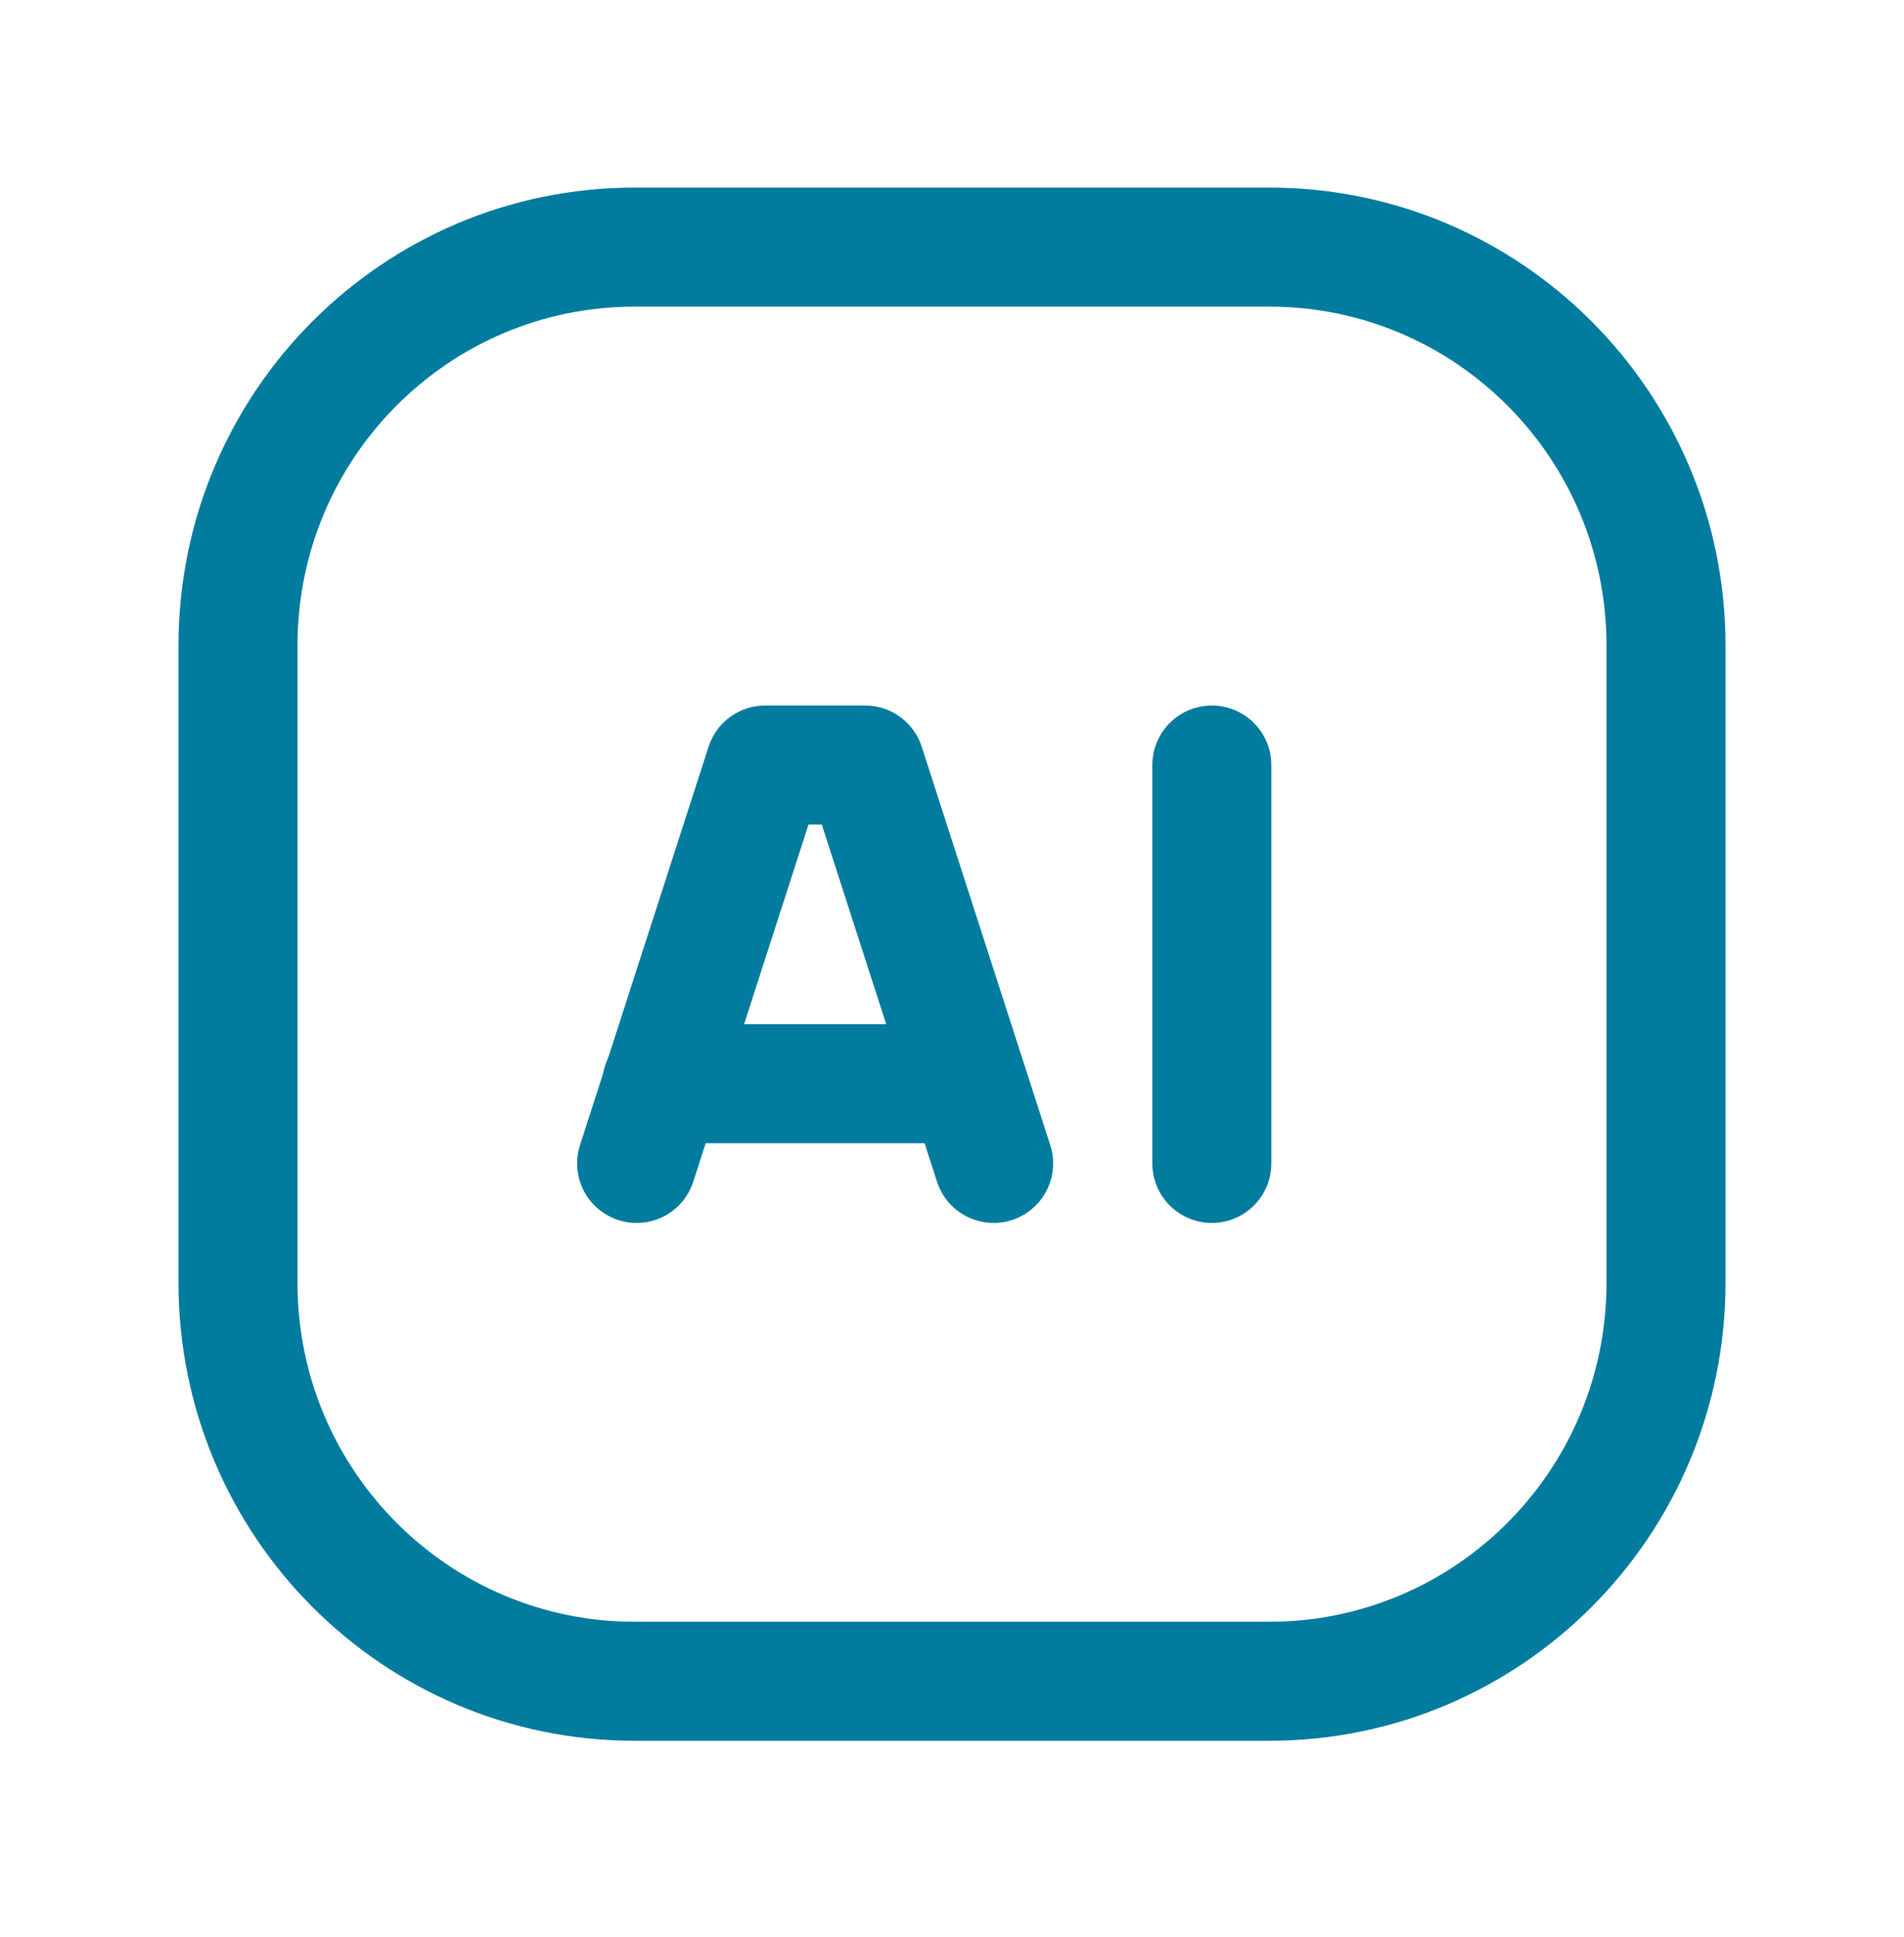 <svg xmlns="http://www.w3.org/2000/svg" width="60" height="61" viewBox="0 0 60 61" fill="none"><g clip-path="url(#clip0_2739_856)"><path d="M20.854 34.133H30.485" stroke="#017C9F" stroke-width="3.75" stroke-linecap="round" stroke-linejoin="round"></path><path d="M31.312 36.643L27.262 24.096H24.113L20.062 36.643" stroke="#017C9F" stroke-width="3.75" stroke-linecap="round" stroke-linejoin="round"></path><path d="M38.188 36.643V24.096" stroke="#017C9F" stroke-width="3.75" stroke-linecap="round" stroke-linejoin="round"></path><path d="M40 7.783H20C13.096 7.783 7.5 13.401 7.5 20.33V40.406C7.5 47.336 13.096 52.953 20 52.953H40C46.904 52.953 52.5 47.336 52.5 40.406V20.33C52.5 13.401 46.904 7.783 40 7.783Z" stroke="#017C9F" stroke-width="3.75" stroke-linecap="round" stroke-linejoin="round"></path></g><defs><clipPath id="clip0_2739_856"><rect width="60" height="60.226" fill="white" transform="translate(0 0.256)"></rect></clipPath></defs></svg>